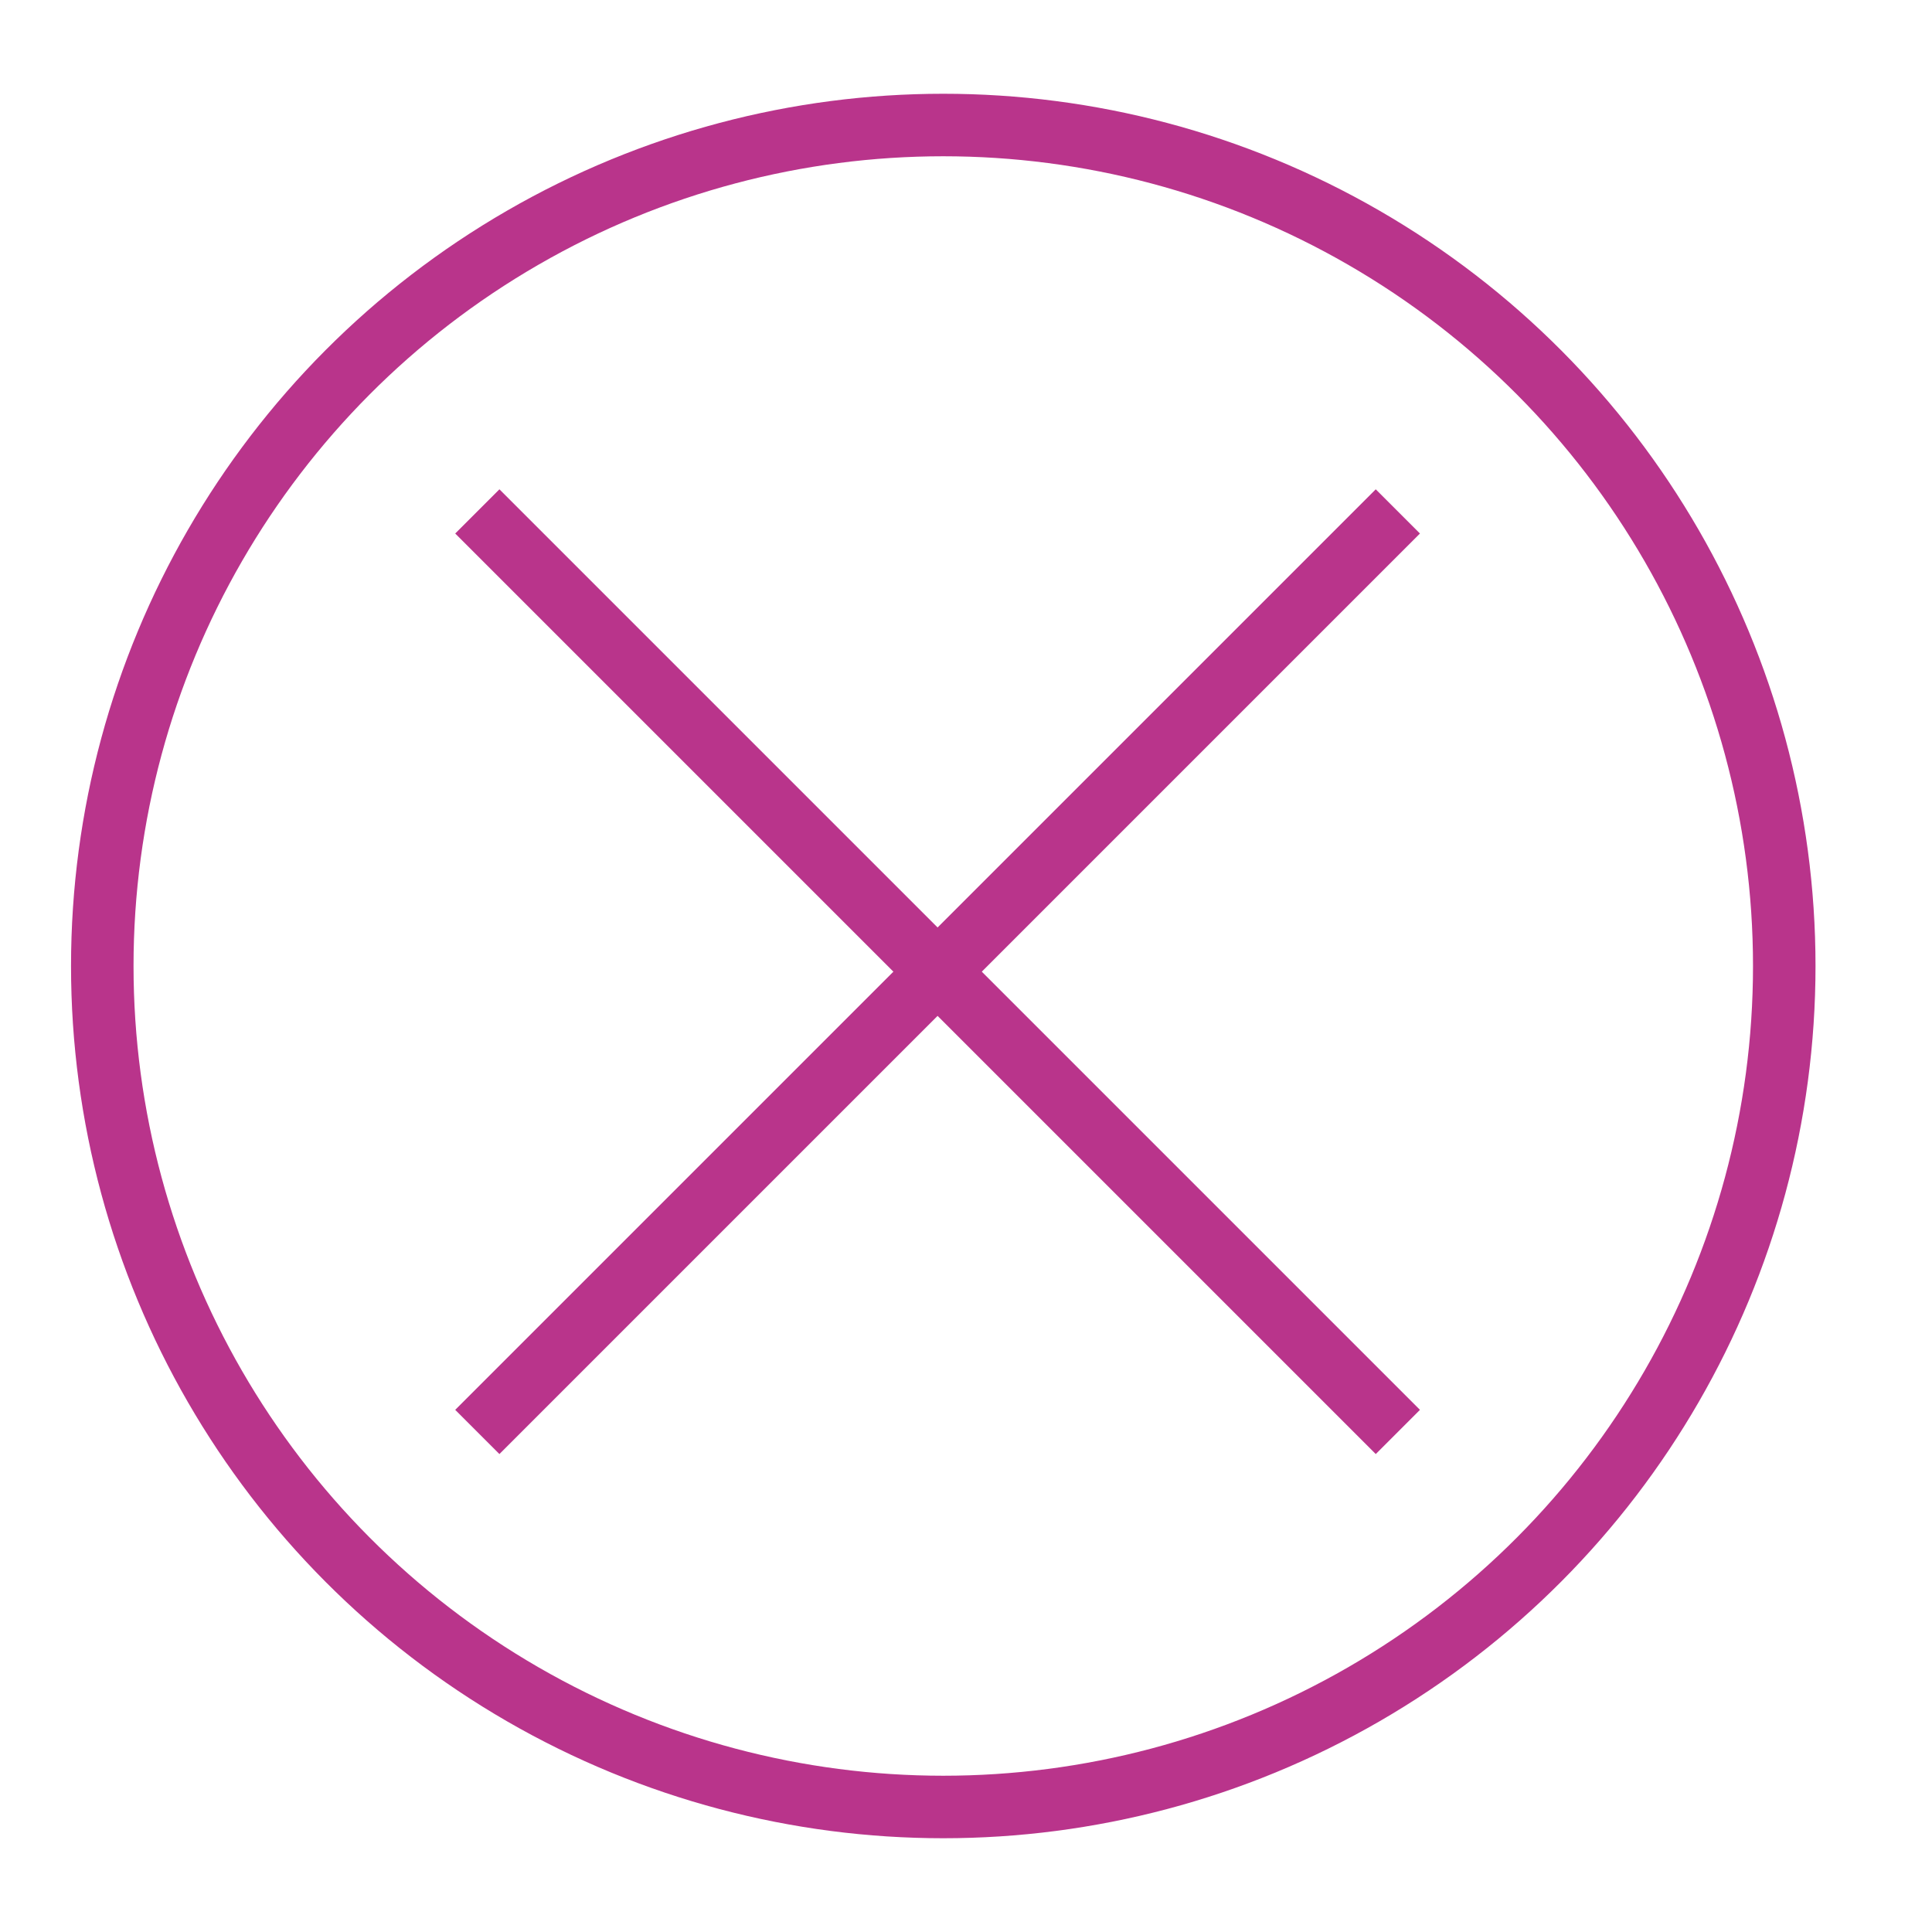 <?xml version="1.0" encoding="utf-8"?>
<!-- Generator: Adobe Illustrator 28.1.0, SVG Export Plug-In . SVG Version: 6.00 Build 0)  -->
<svg version="1.1" id="Calque_2" xmlns="http://www.w3.org/2000/svg" xmlns:xlink="http://www.w3.org/1999/xlink" x="0px" y="0px"
	 viewBox="0 0 17 17" style="enable-background:new 0 0 17 17;" xml:space="preserve">
<style type="text/css">
	.st0{clip-path:url(#SVGID_00000114073223981642478480000003234737297466495677_);fill:none;stroke:#B9348B;stroke-width:0.55;}
	.st1{fill:none;stroke:#B9348B;stroke-width:0.55;}
</style>
<g>
	<defs>
		<path id="SVGID_1_" d="M0.9,8.5c0,4.1,3.3,7.4,7.4,7.4c4.1,0,7.4-3.3,7.4-7.4c0-4.1-3.3-7.4-7.4-7.4C4.2,1.1,0.9,4.4,0.9,8.5"/>
	</defs>
	<clipPath id="SVGID_00000065779724588902083720000004512416220459116431_">
		<use xlink:href="#SVGID_1_"  style="overflow:visible;"/>
	</clipPath>
	
		<line style="clip-path:url(#SVGID_00000065779724588902083720000004512416220459116431_);fill:none;stroke:#B9348B;stroke-width:0.55;" x1="4.2" y1="12.6" x2="12.3" y2="4.5"/>
	
		<line style="clip-path:url(#SVGID_00000065779724588902083720000004512416220459116431_);fill:none;stroke:#B9348B;stroke-width:0.55;" x1="12.3" y1="12.6" x2="4.2" y2="4.5"/>
</g>
<g>
	<circle class="st1" cx="8.3" cy="8.5" r="7.4"/>
</g>
</svg>
